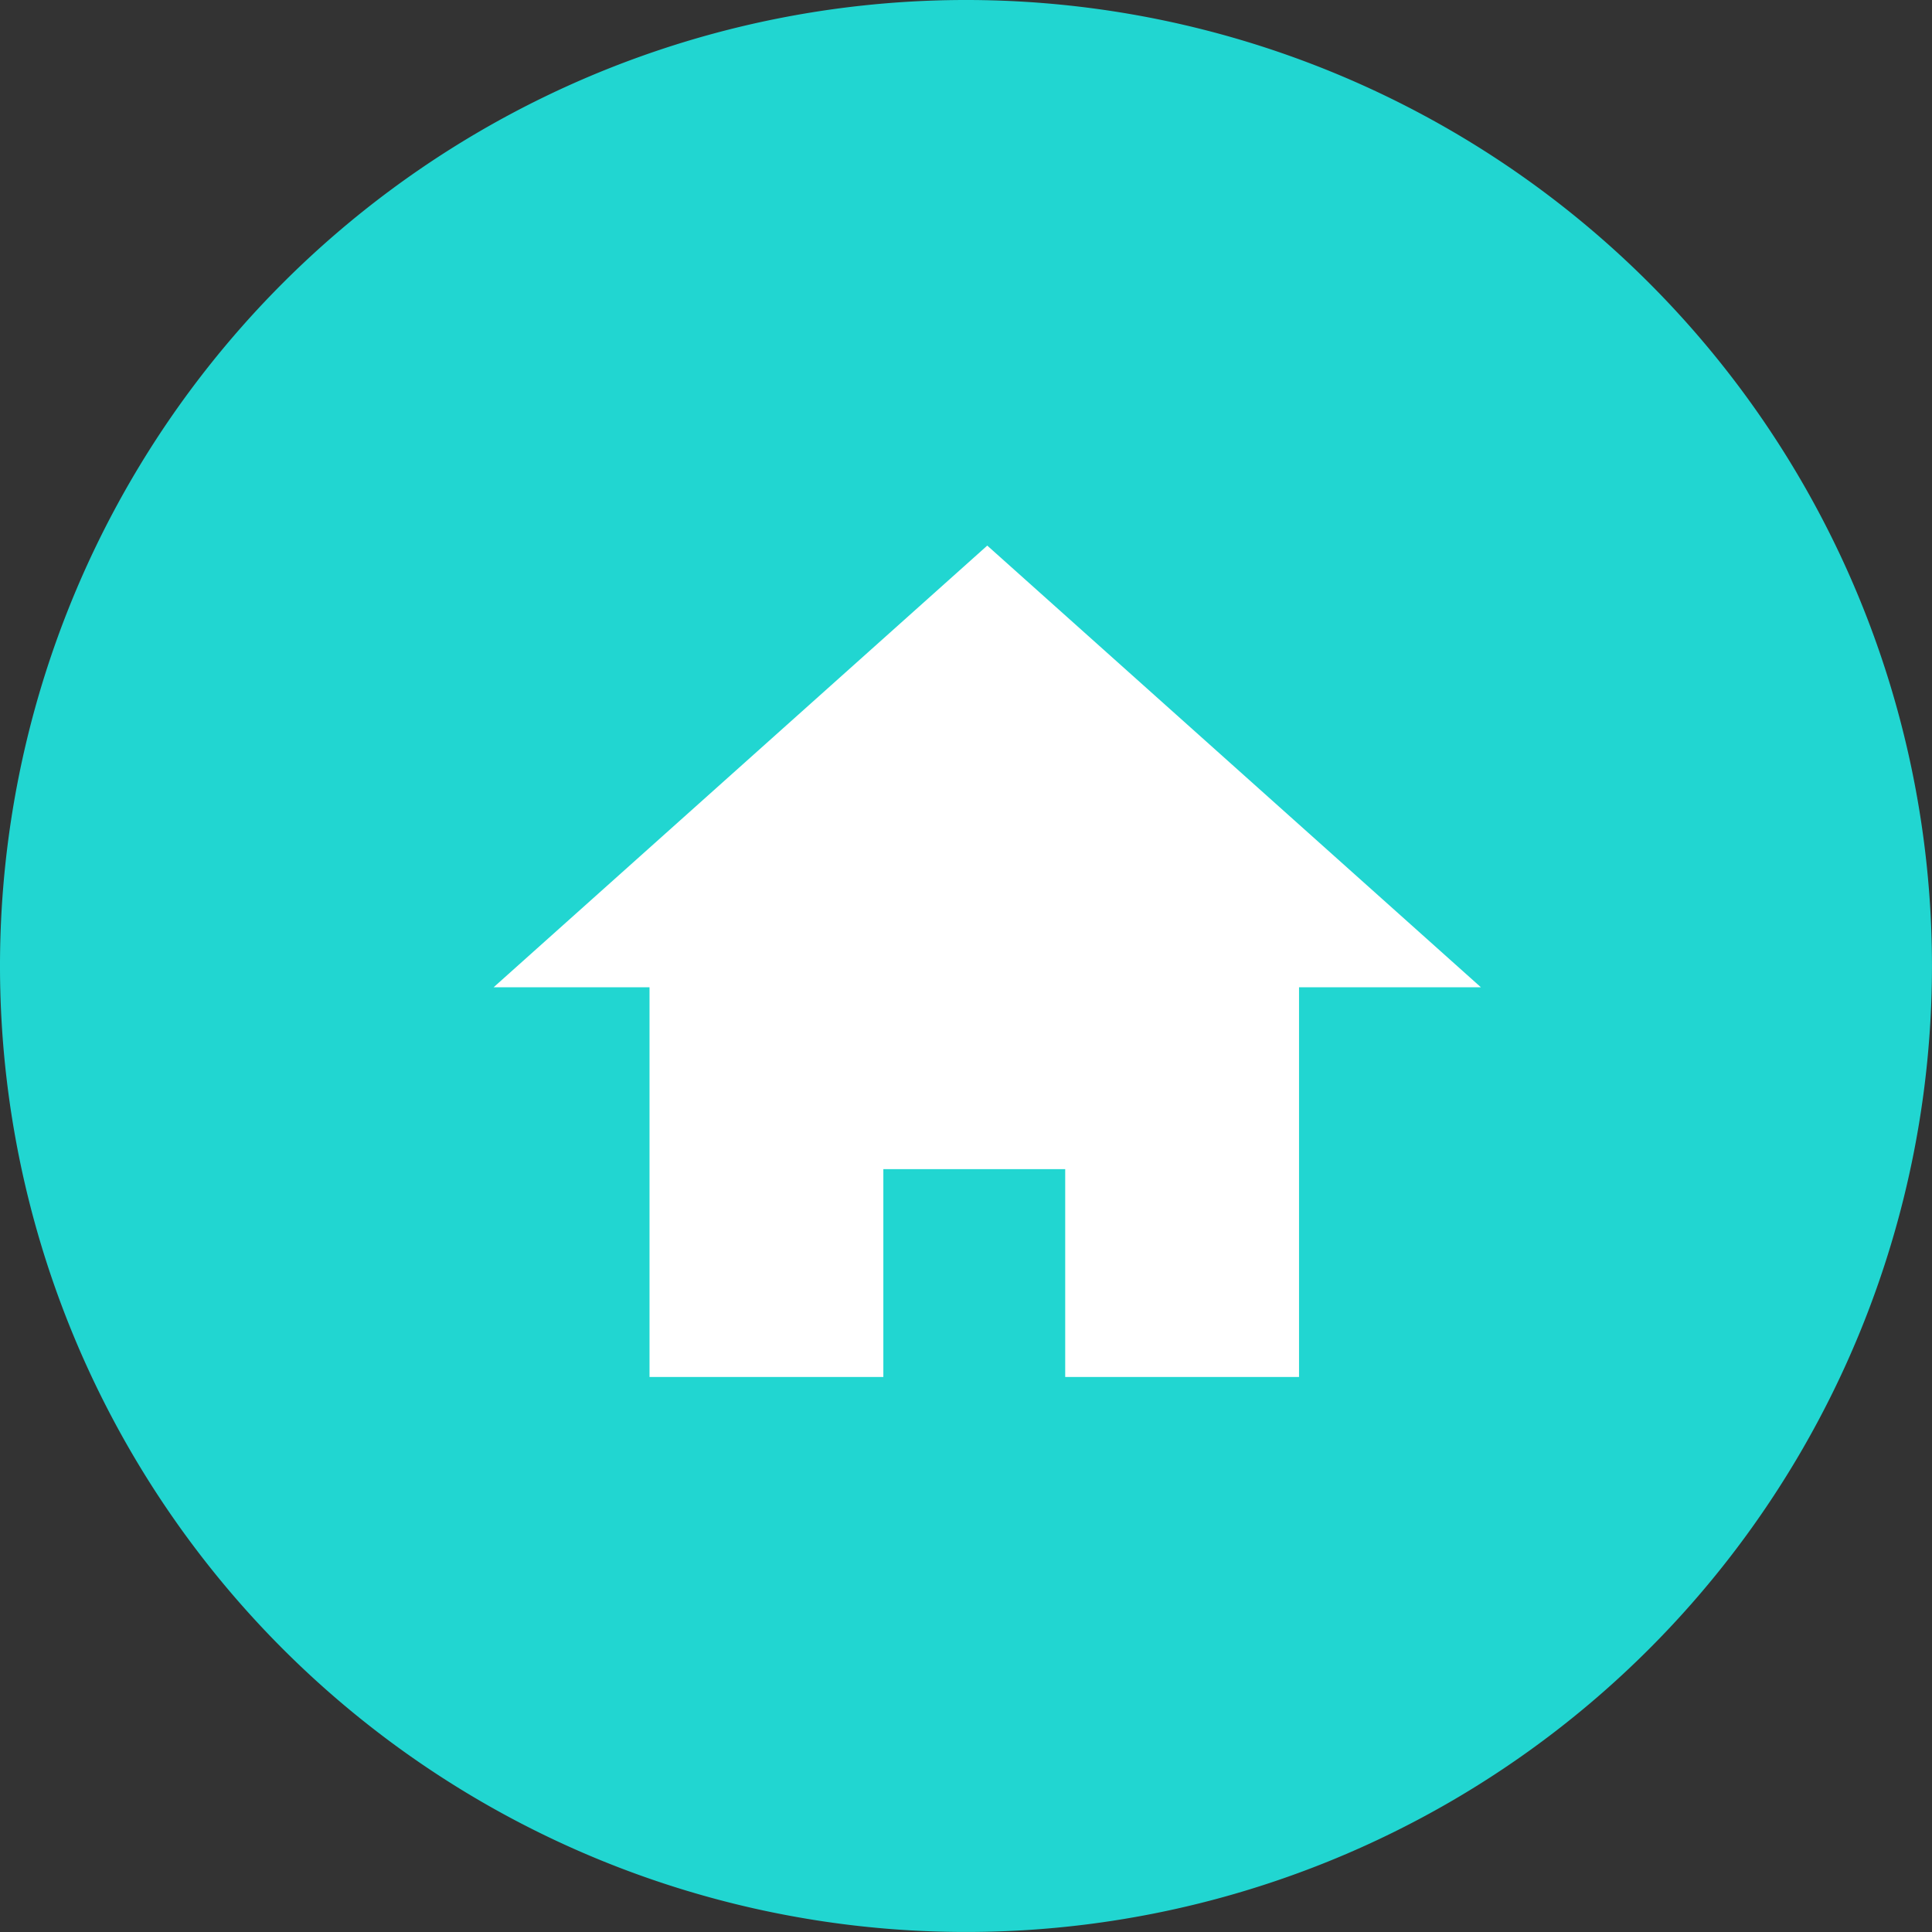 <svg xmlns="http://www.w3.org/2000/svg" width="74.363" height="74.363" viewBox="0 0 74.363 74.363">
  <rect x="0" y="0" width="74.363" height="74.363" fill="#333333" stroke="none"/>
  <g id="Raggruppa_135" data-name="Raggruppa 135" transform="translate(-1724 -94)">
    <g id="Raggruppa_120" data-name="Raggruppa 120" transform="translate(2096.564 -8811)">
      <path id="Tracciato_316" data-name="Tracciato 316" d="M909.123,806.963a37.181,37.181,0,1,0-37.181,37.181,37.181,37.181,0,0,0,37.181-37.181" transform="translate(-1207.325 8135.218)" fill="#21d6d1"/>
    </g>
    <path id="Unione_2" data-name="Unione 2" d="M22-922v-8H15v8H6v-15H0l19-17,19,17H31v15Z" transform="translate(1743 1069)" fill="#fff"/>
  </g>
</svg>
